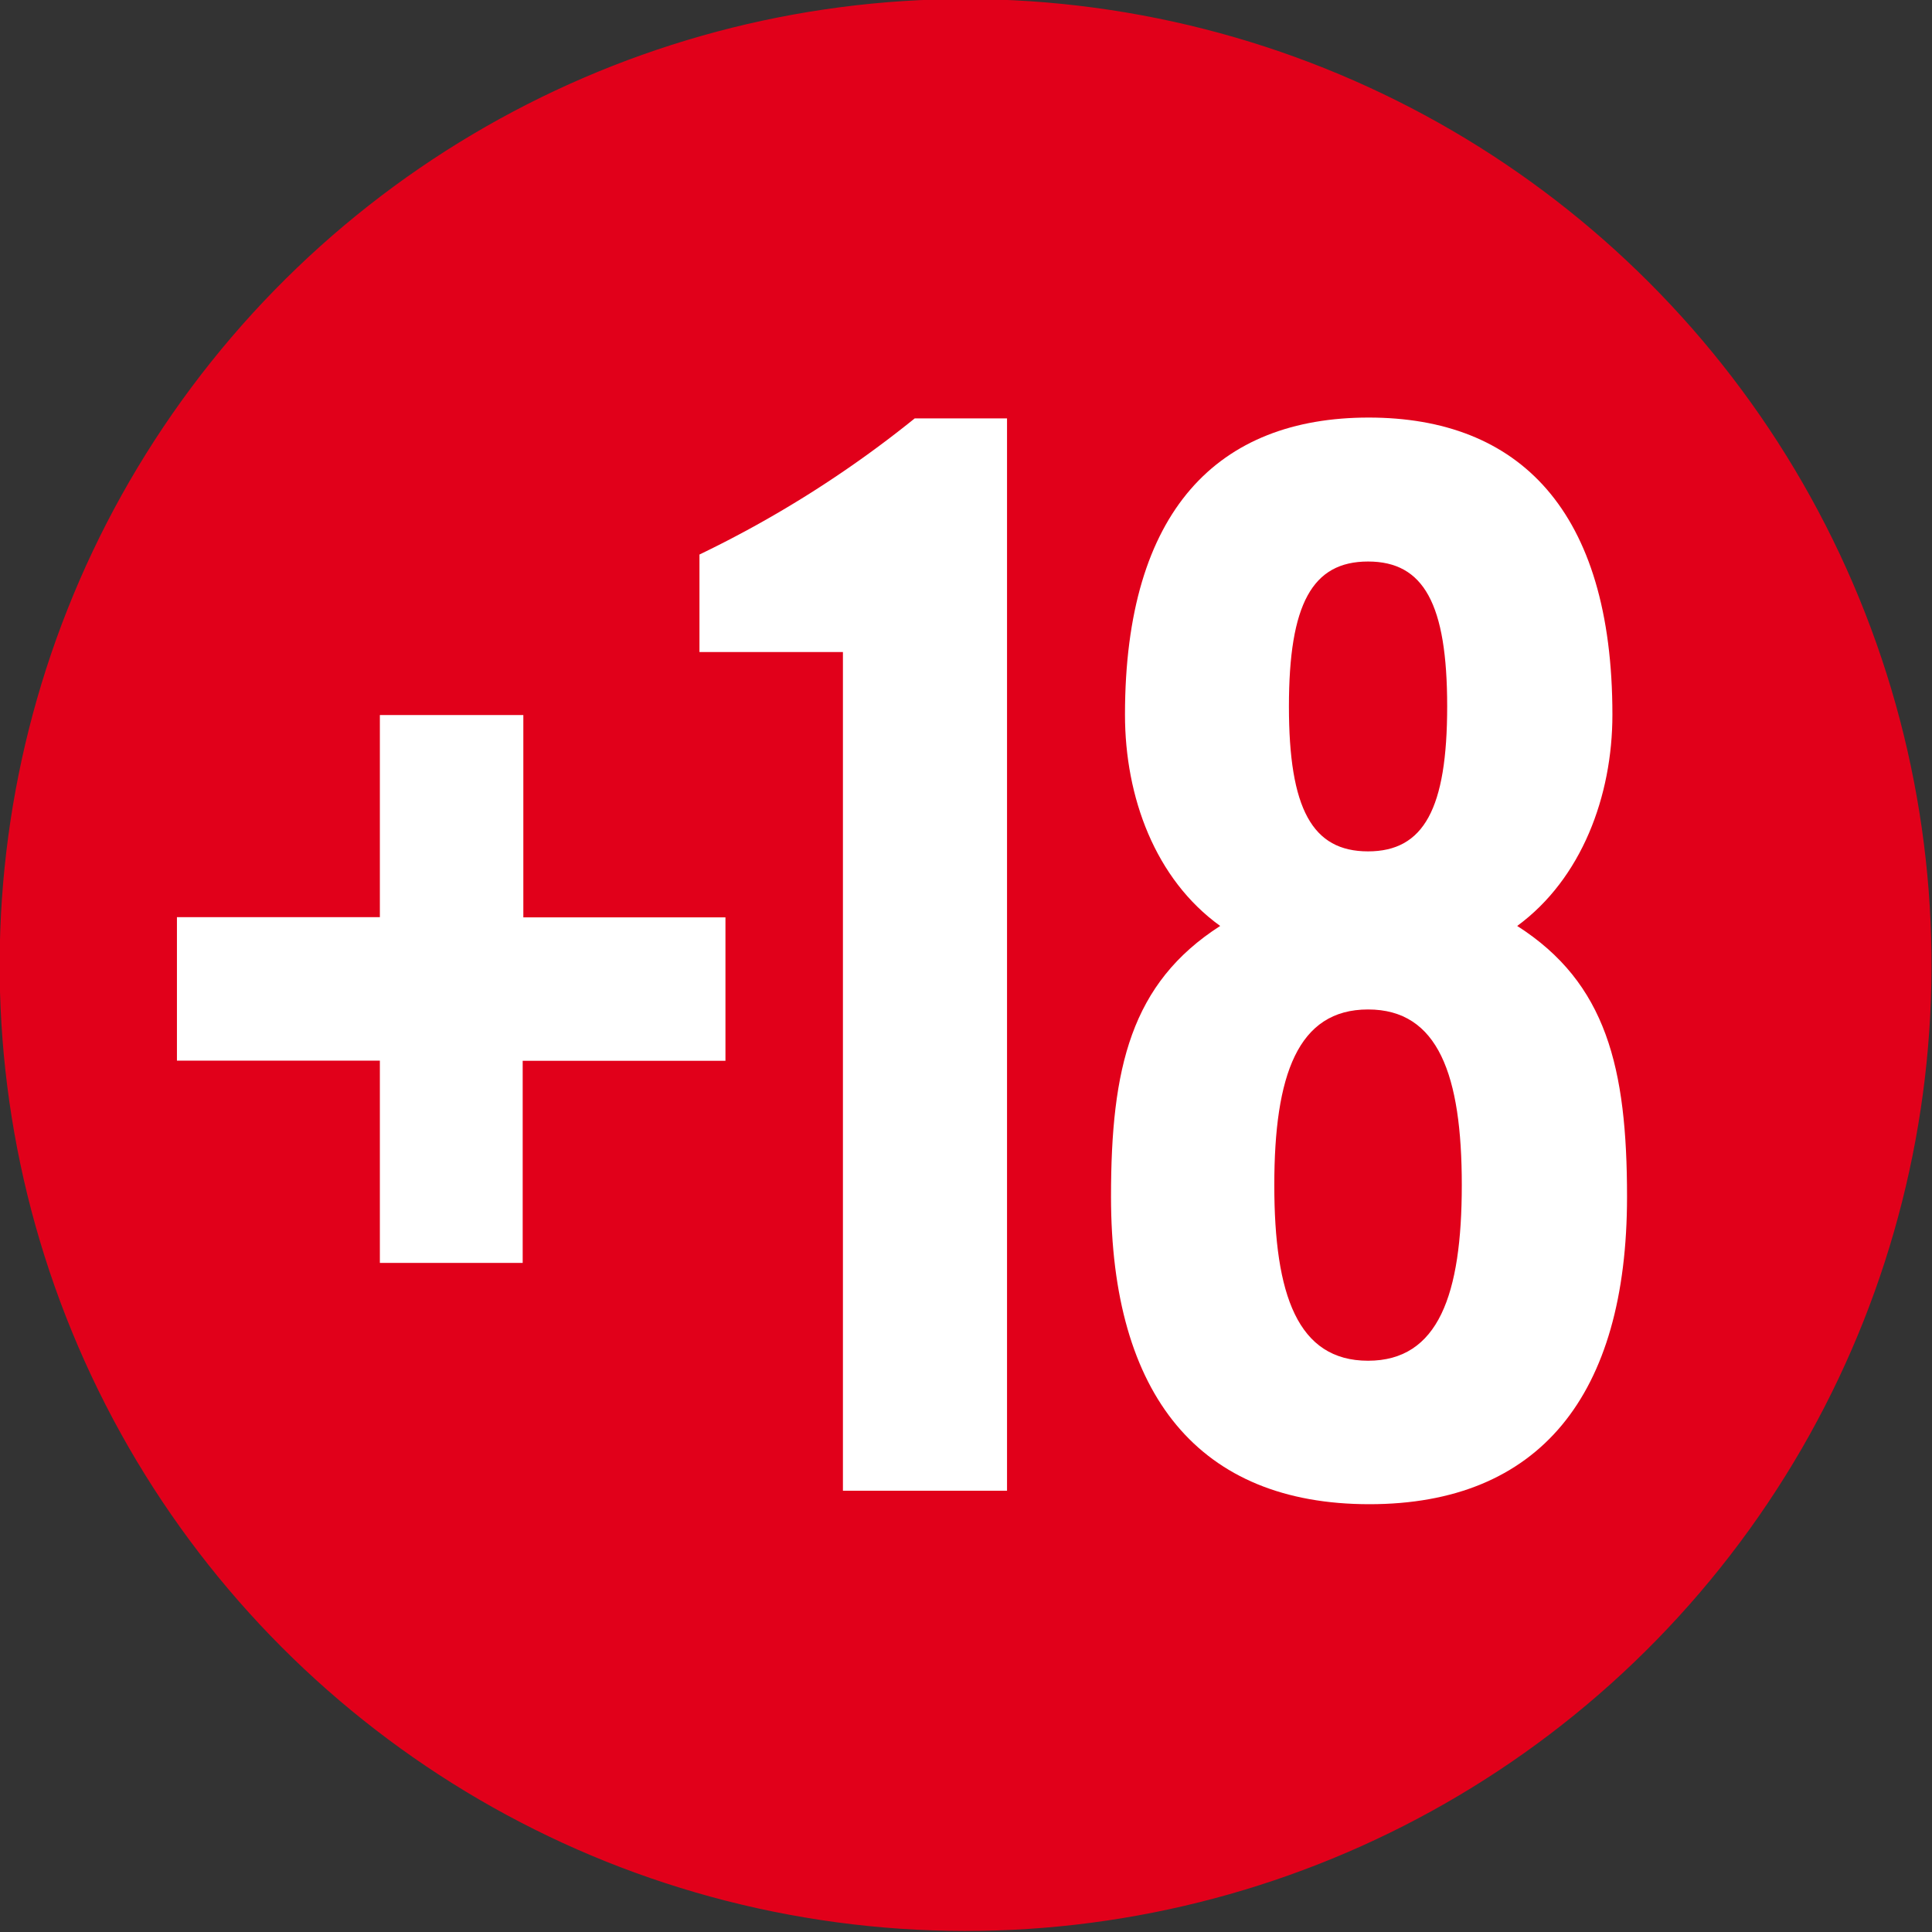 <svg xmlns="http://www.w3.org/2000/svg" width="118.91" height="118.91" viewBox="0 0 118.91 118.91">
  <rect x="0" y="0" width="118.91" height="118.91" fill="#333333" stroke="none"/>
  <title>ds58575_18+_v1</title>
  <g>
    <circle cx="476.07" cy="830.93" r="57.67" transform="translate(-821.5 434.96) rotate(-83.28)" style="fill: #e1001a;stroke: #e1001a;stroke-width: 3.562px"/>
    <g>
      <path d="M440,815.49h8.83v12.45h12.44v8.83H448.79v12.44H440V836.76H427.51v-8.83H440V815.49Z" transform="translate(-416.62 -771.48)" style="fill: #fff"/>
      <path d="M468.5,811.61h-8.83v-6a68,68,0,0,0,13.25-8.38h5.68v66H468.5V811.61Z" transform="translate(-416.62 -771.48)" style="fill: #fff"/>
      <path d="M491.72,828.47c-4-2.88-5.86-7.93-5.86-13,0-12.62,5.77-18.29,15-18.29s15,5.68,15,18.29c0,5-1.89,10.09-5.86,13,5.5,3.51,6.76,8.74,6.76,16.67,0,12.25-5.41,18.92-15.86,18.92S485,857.39,485,845.13C485,837.21,486.22,832,491.72,828.47Zm14.87,15.95c0-6.76-1.44-10.81-5.77-10.81s-5.77,4.05-5.77,10.81,1.44,10.81,5.77,10.81S506.59,851.17,506.59,844.41Zm-0.9-29.46c0-6.31-1.44-8.92-4.87-8.92s-4.87,2.61-4.87,8.92,1.44,8.92,4.87,8.92S505.69,821.26,505.69,814.95Z" transform="translate(-416.62 -771.48)" style="fill: #fff"/>
    </g>
  </g>
</svg>
